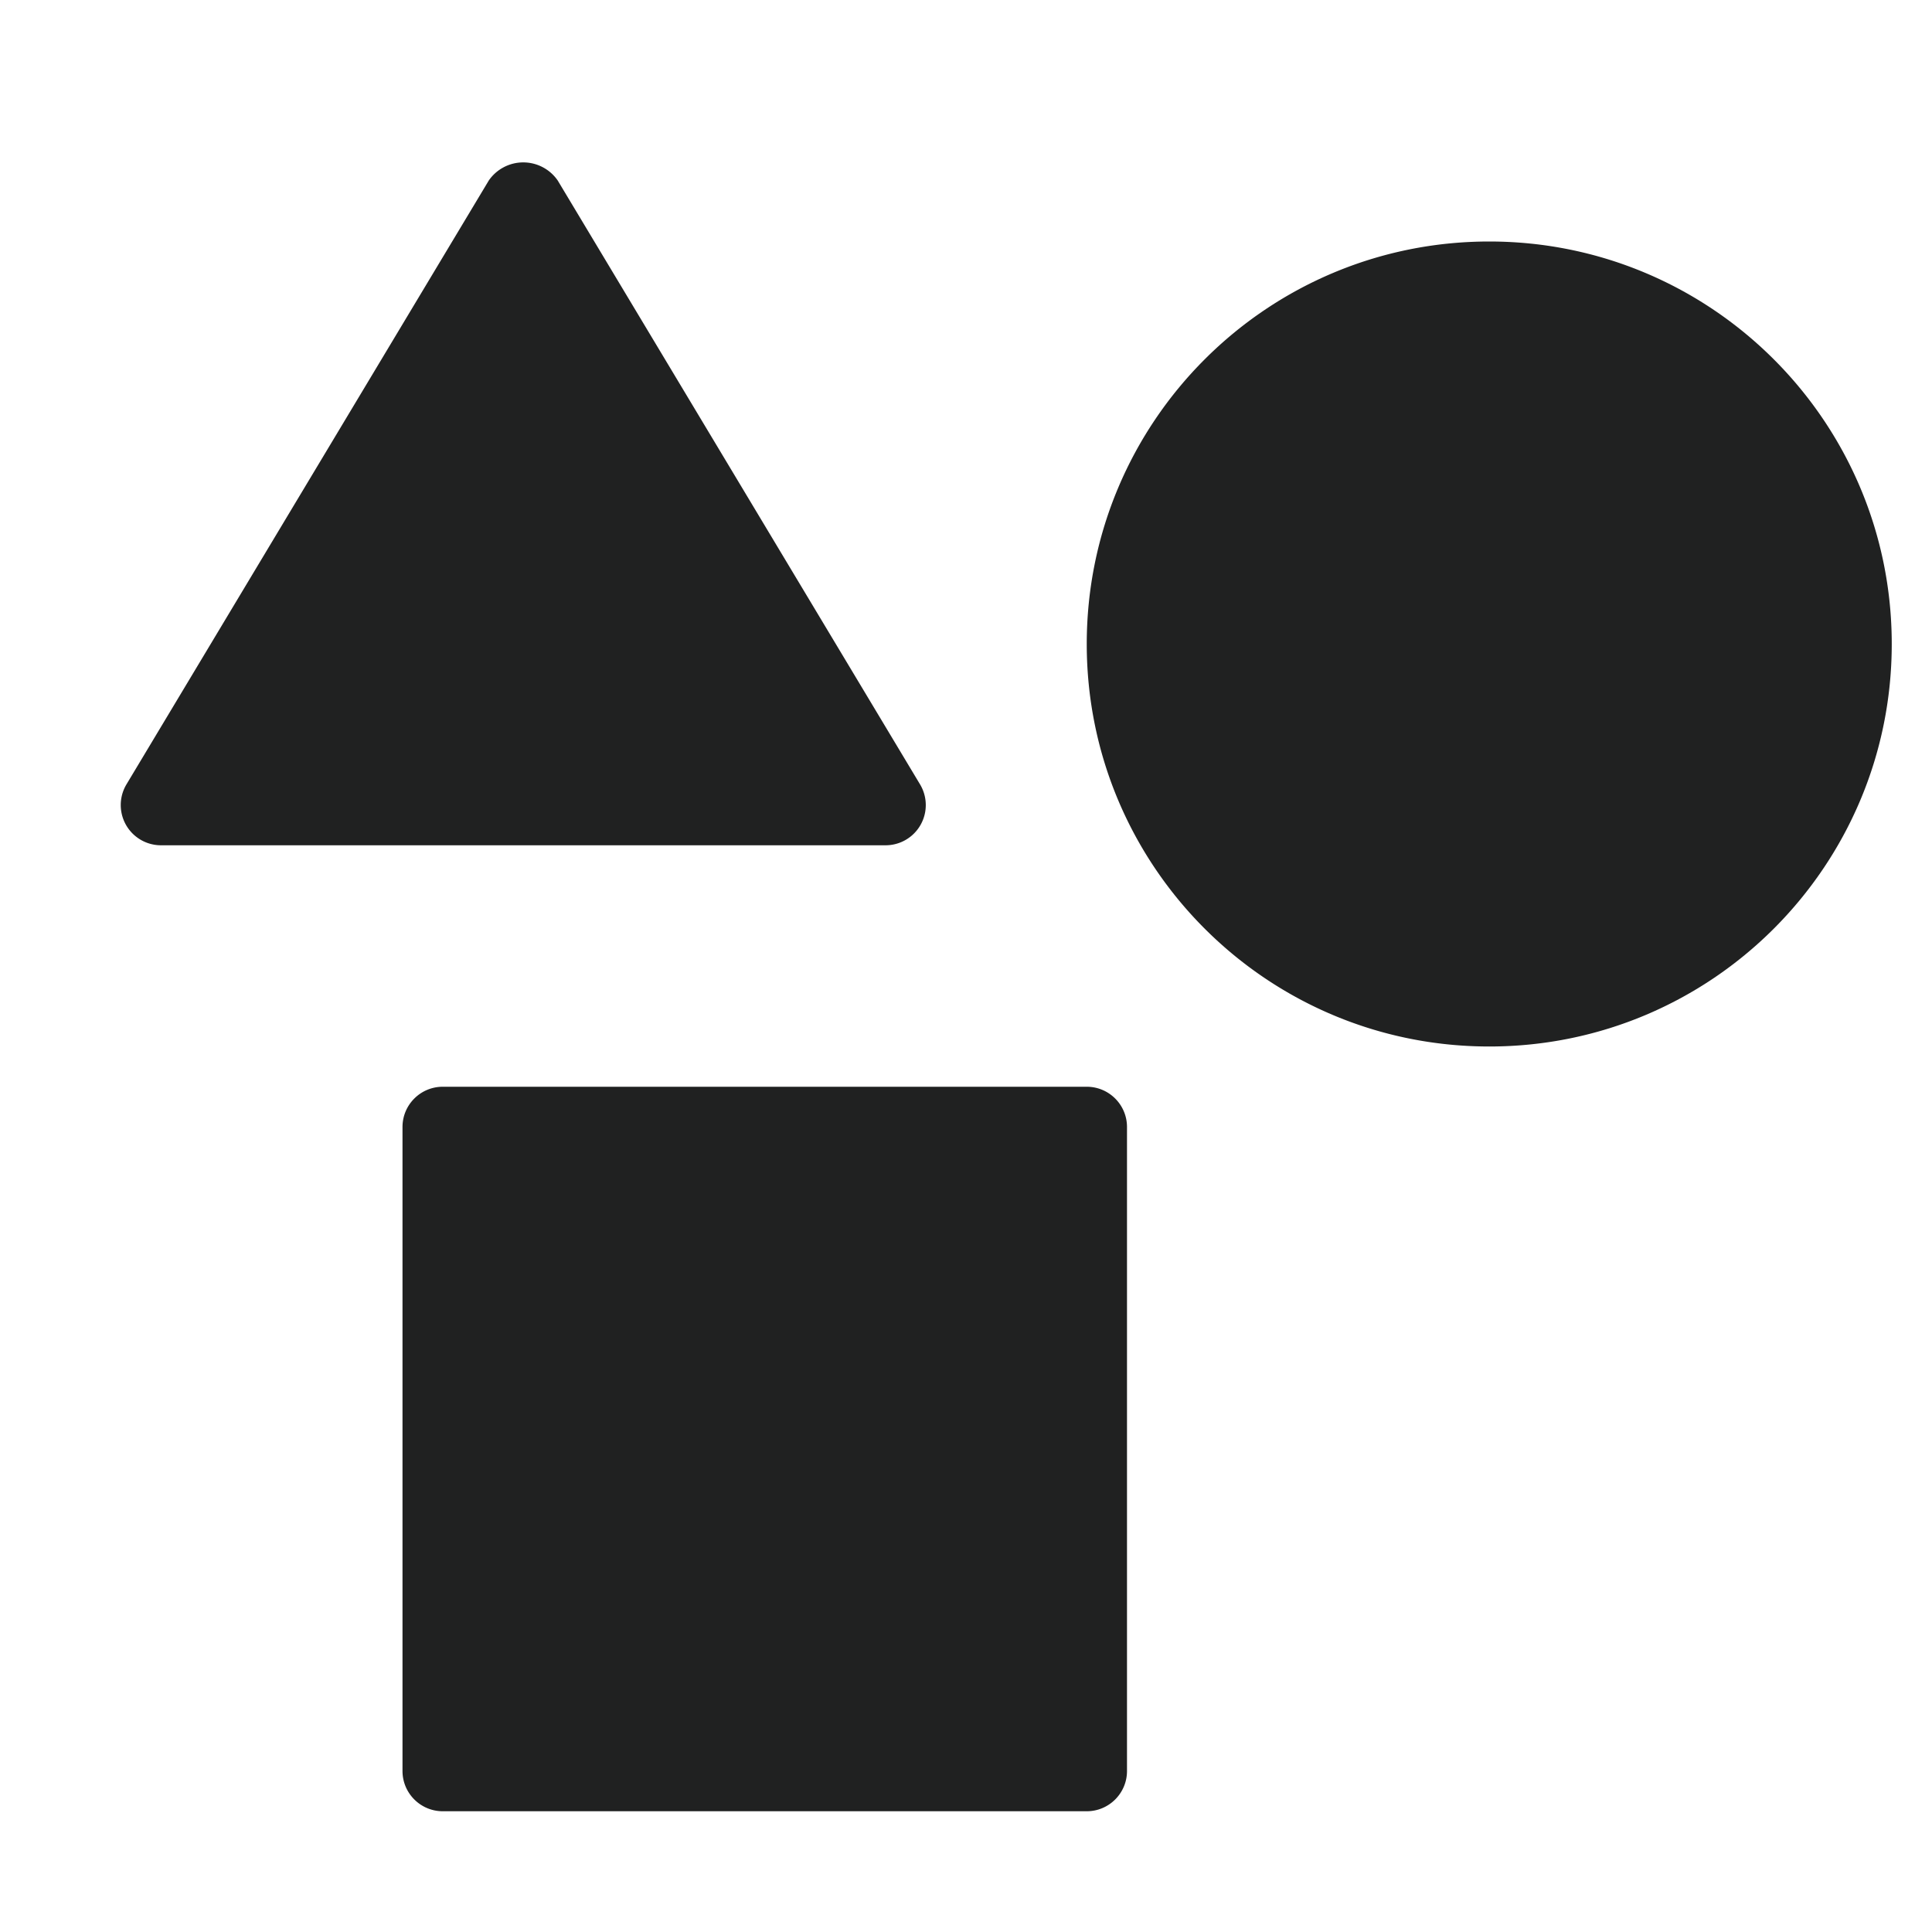 <svg width="54" height="54" fill="none" xmlns="http://www.w3.org/2000/svg"><path d="M41.625 29.25c6.213 0 11.25-5.037 11.25-11.25S47.838 6.75 41.625 6.75 30.375 11.787 30.375 18s5.037 11.25 11.25 11.25zm-11.25 1.125h-18c-.621 0-1.125.504-1.125 1.125v18c0 .621.504 1.125 1.125 1.125h18c.621 0 1.125-.504 1.125-1.125v-18c0-.621-.504-1.125-1.125-1.125zM4.5 23.626h20.25a1.124 1.124 0 00.964-1.705L15.589 5.046a1.17 1.17 0 00-1.928 0L3.536 21.921a1.125 1.125 0 00.964 1.705z" fill="#202121"/></svg>